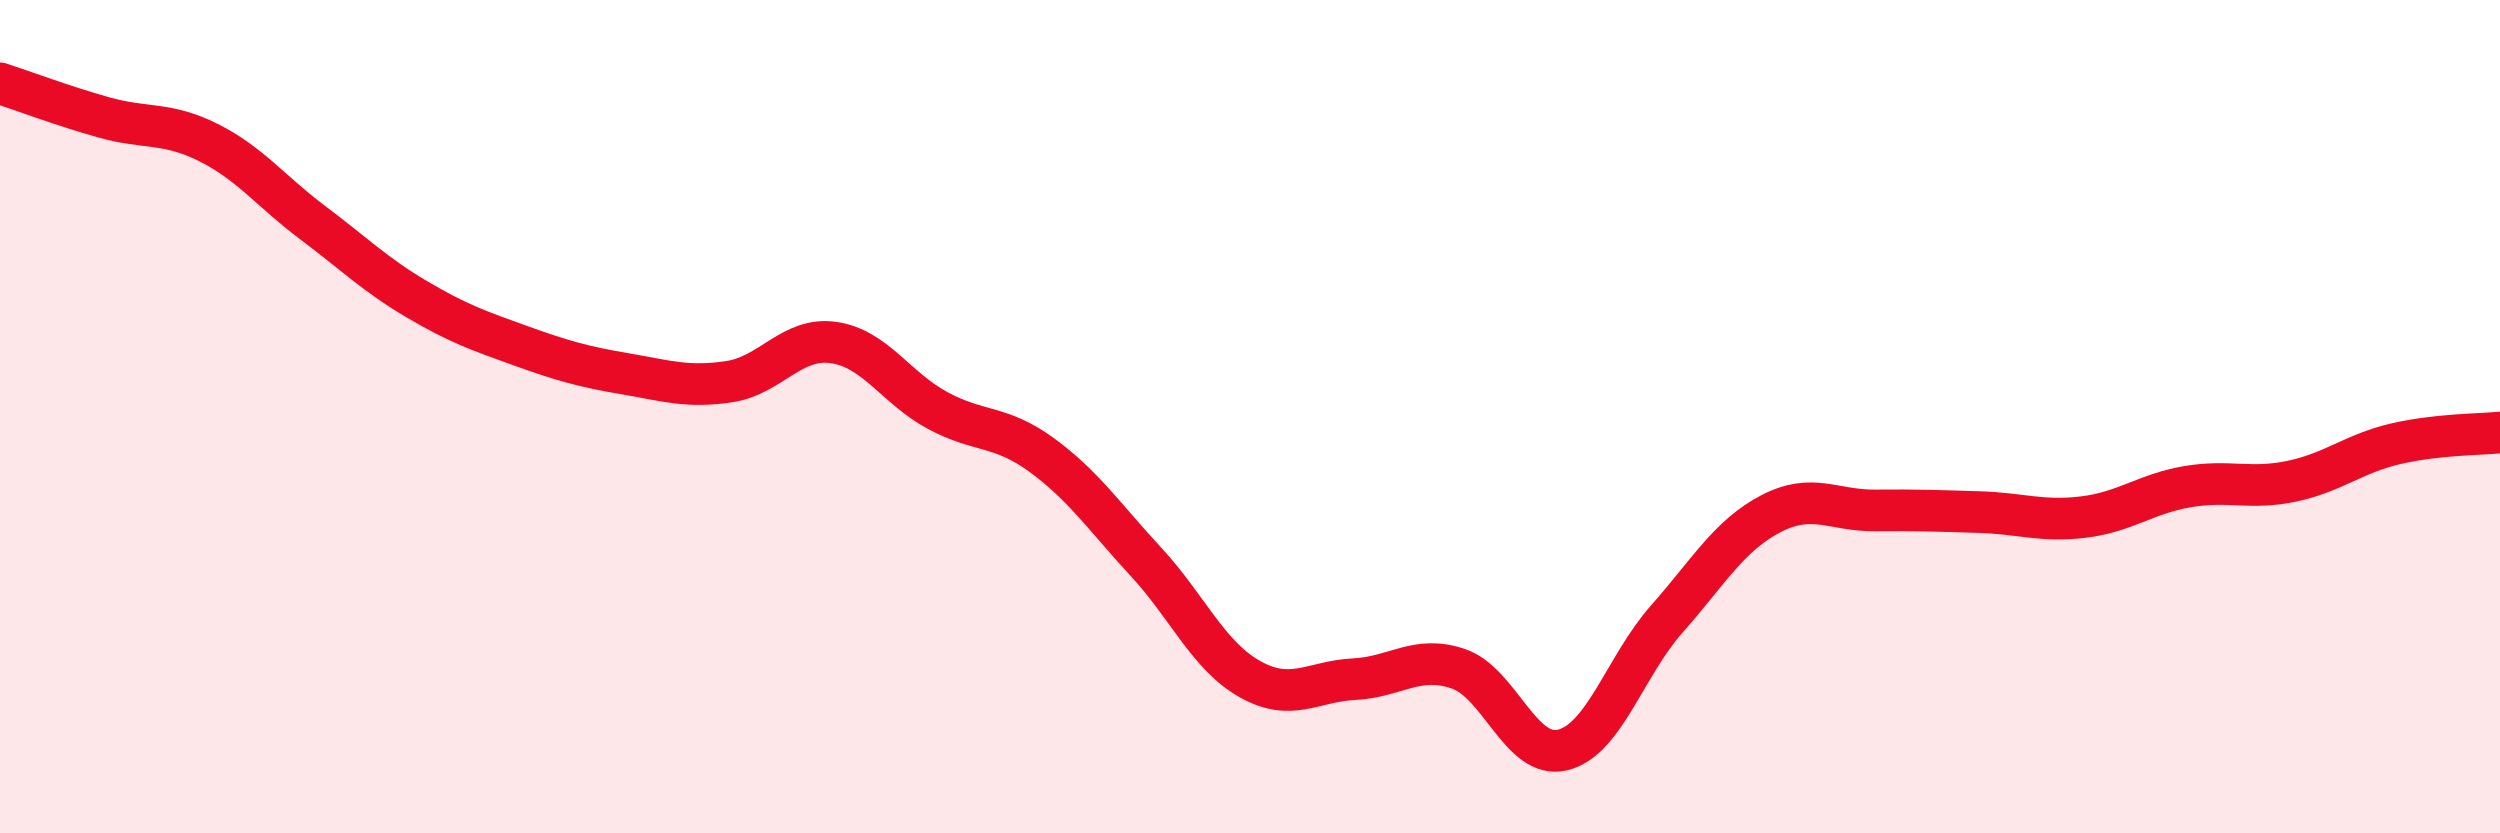 
    <svg width="60" height="20" viewBox="0 0 60 20" xmlns="http://www.w3.org/2000/svg">
      <path
        d="M 0,2 C 0.5,2.16 1.5,2.54 2.5,2.82 C 3.5,3.1 4,2.92 5,3.42 C 6,3.92 6.5,4.59 7.5,5.34 C 8.5,6.09 9,6.59 10,7.18 C 11,7.77 11.5,7.94 12.5,8.3 C 13.5,8.66 14,8.8 15,8.97 C 16,9.14 16.5,9.31 17.5,9.16 C 18.5,9.01 19,8.08 20,8.22 C 21,8.36 21.5,9.31 22.5,9.85 C 23.5,10.39 24,10.19 25,10.92 C 26,11.65 26.5,12.4 27.5,13.48 C 28.5,14.56 29,15.74 30,16.3 C 31,16.86 31.5,16.35 32.5,16.3 C 33.5,16.25 34,15.71 35,16.05 C 36,16.39 36.5,18.24 37.5,18 C 38.5,17.76 39,15.99 40,14.86 C 41,13.73 41.5,12.85 42.5,12.33 C 43.5,11.81 44,12.26 45,12.25 C 46,12.24 46.5,12.26 47.5,12.29 C 48.5,12.32 49,12.53 50,12.41 C 51,12.29 51.5,11.85 52.5,11.68 C 53.5,11.51 54,11.76 55,11.55 C 56,11.34 56.5,10.88 57.5,10.65 C 58.5,10.42 59.5,10.43 60,10.38L60 20L0 20Z"
        fill="#EB0A25"
        opacity="0.1"
        stroke-linecap="round"
        stroke-linejoin="round"
      />
      <path
        d="M 0,2 C 0.5,2.16 1.5,2.54 2.5,2.82 C 3.5,3.1 4,2.92 5,3.42 C 6,3.92 6.5,4.59 7.5,5.34 C 8.5,6.09 9,6.59 10,7.18 C 11,7.77 11.5,7.94 12.5,8.3 C 13.5,8.66 14,8.8 15,8.97 C 16,9.14 16.5,9.31 17.5,9.16 C 18.5,9.01 19,8.08 20,8.22 C 21,8.36 21.5,9.31 22.5,9.85 C 23.5,10.39 24,10.19 25,10.92 C 26,11.65 26.5,12.4 27.5,13.48 C 28.5,14.56 29,15.74 30,16.3 C 31,16.86 31.5,16.35 32.5,16.3 C 33.5,16.25 34,15.71 35,16.05 C 36,16.39 36.5,18.24 37.5,18 C 38.5,17.76 39,15.99 40,14.86 C 41,13.73 41.5,12.85 42.5,12.33 C 43.5,11.81 44,12.26 45,12.25 C 46,12.24 46.5,12.26 47.5,12.29 C 48.5,12.32 49,12.53 50,12.41 C 51,12.29 51.5,11.85 52.5,11.68 C 53.5,11.51 54,11.76 55,11.55 C 56,11.34 56.5,10.88 57.5,10.65 C 58.5,10.42 59.5,10.43 60,10.38"
        stroke="#EB0A25"
        stroke-width="1"
        fill="none"
        stroke-linecap="round"
        stroke-linejoin="round"
      />
    </svg>
  
